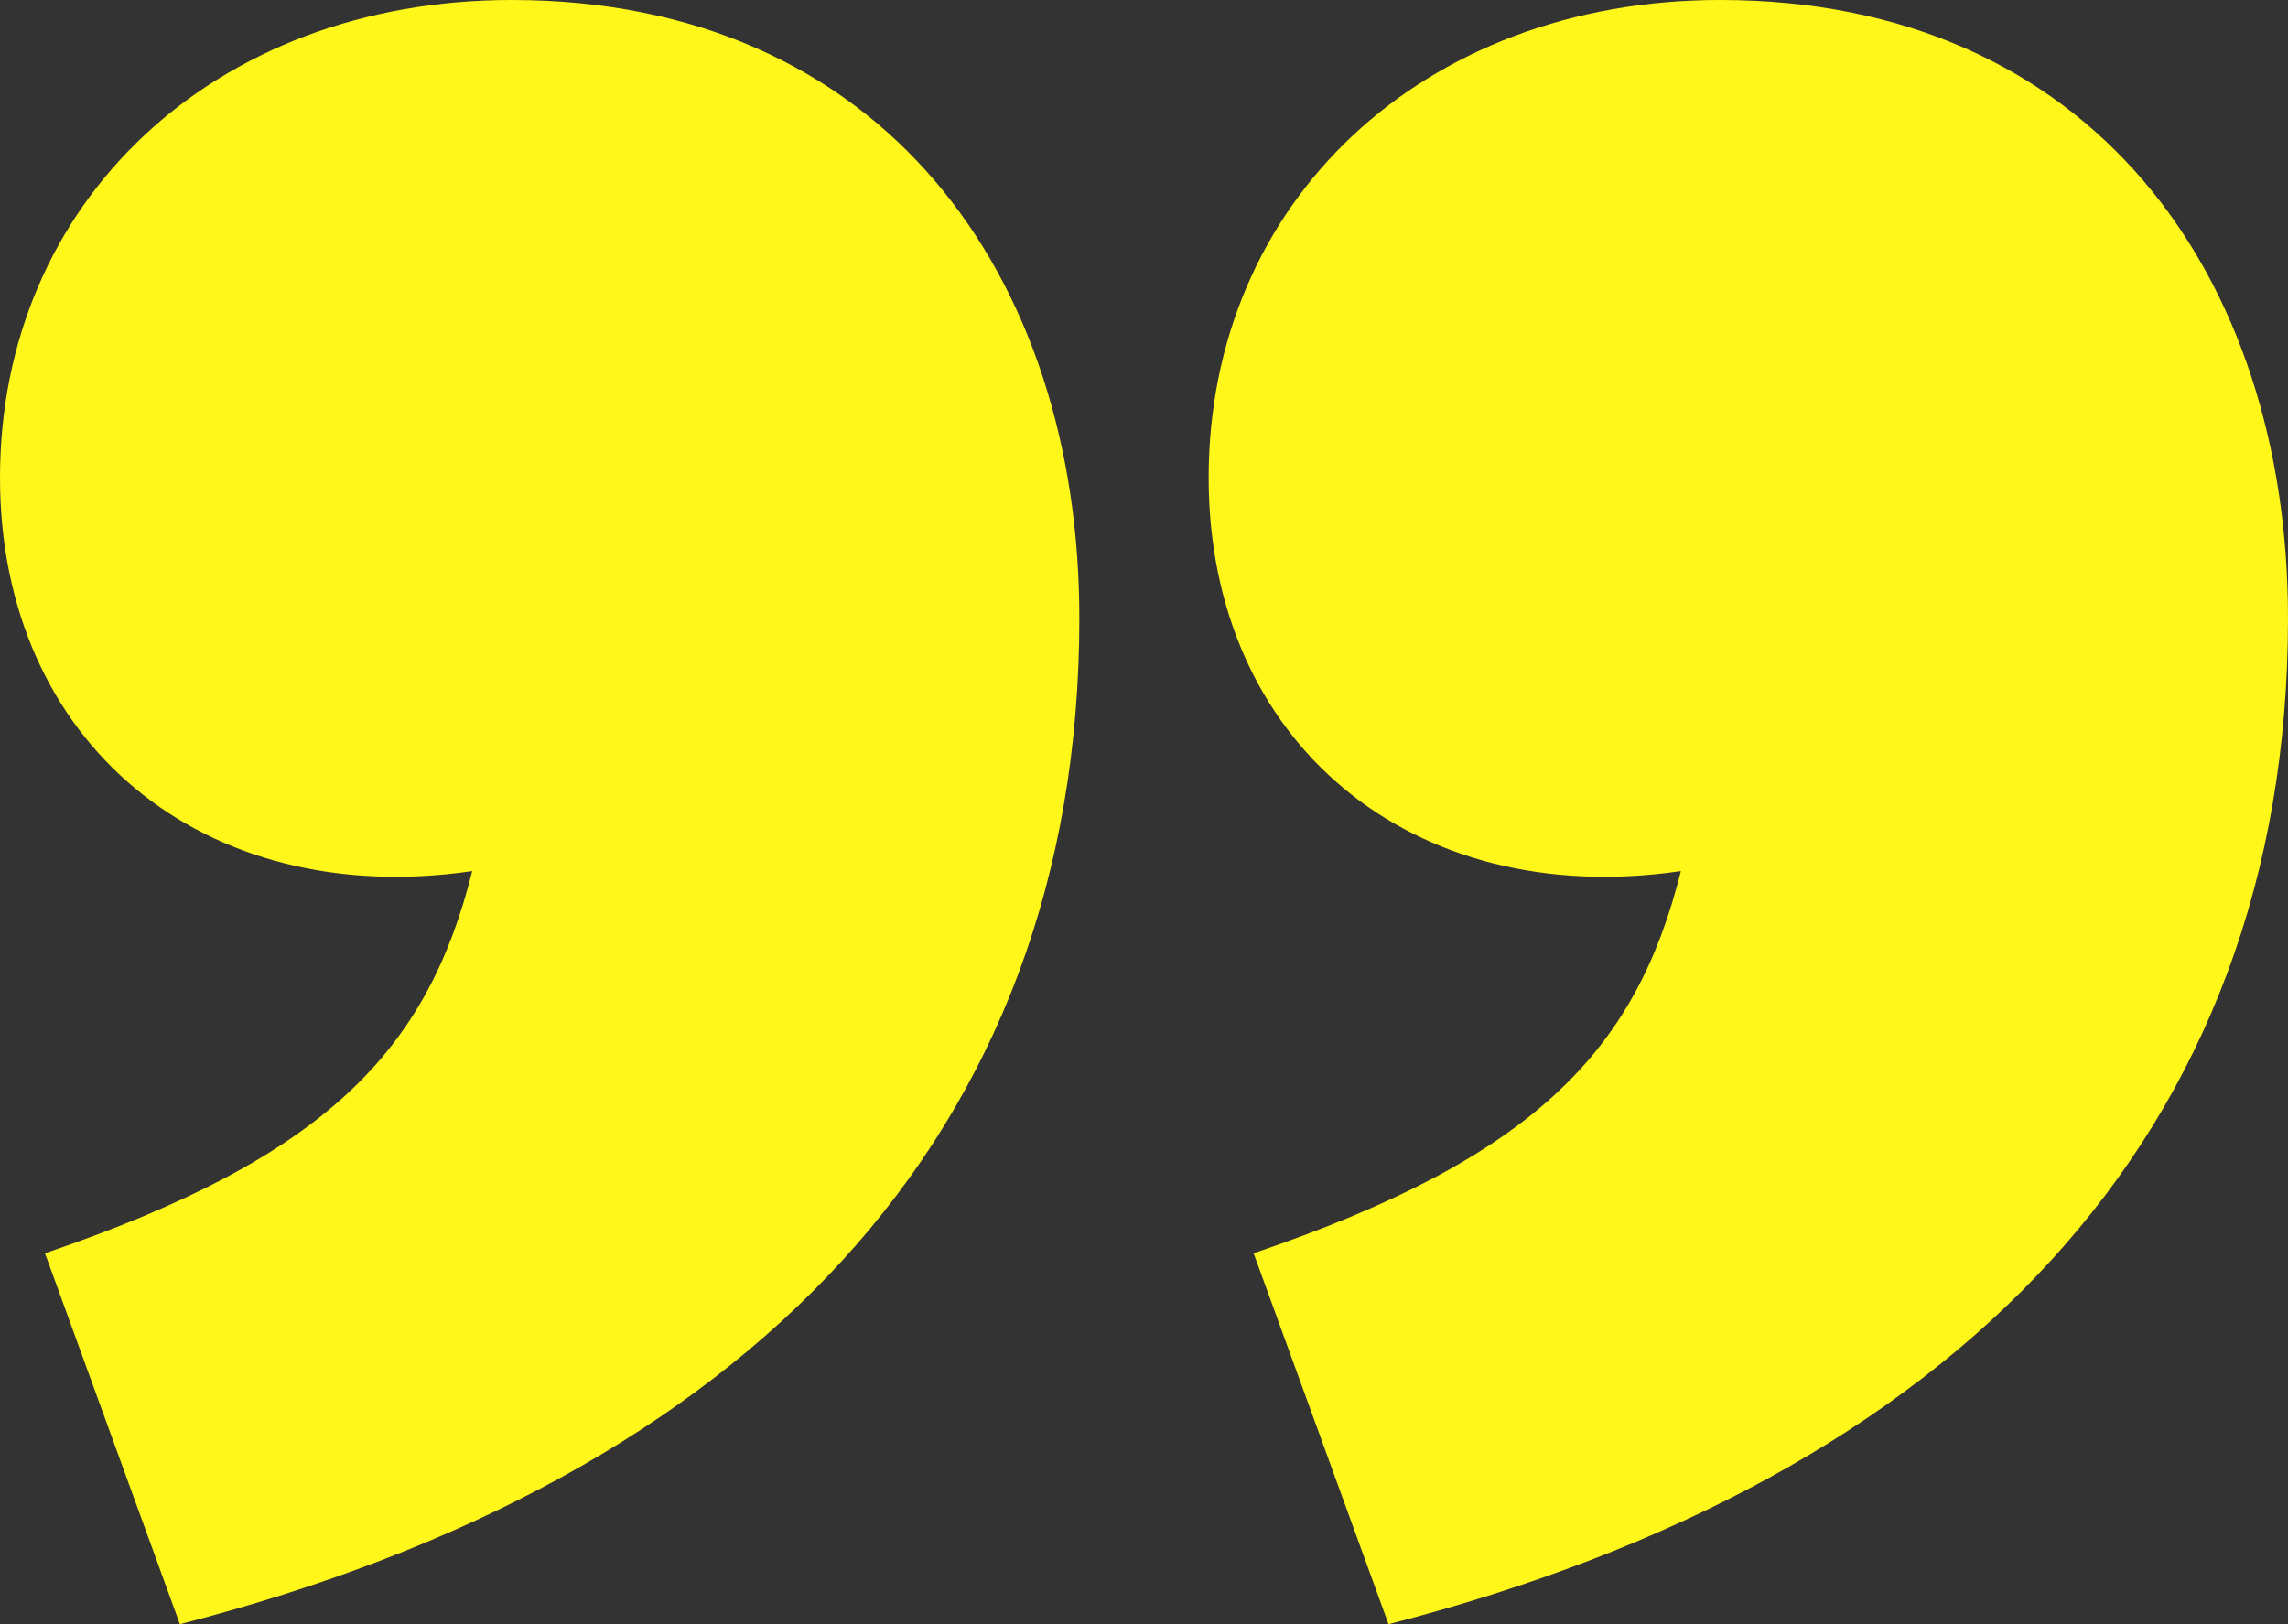 <?xml version="1.0"?>
<svg xmlns="http://www.w3.org/2000/svg" width="407" height="289" viewBox="0 0 407 289" fill="none">
<rect x="0" y="0" width="407" height="289" fill="#333333" stroke="none"/>
<g style="mix-blend-mode:multiply">
<path d="M215 85C215 36 253 -1.34631e-05 306 -8.8297e-06C372 -3.0598e-06 407 49 407 110C407 202 348 263 247 289L223 223C273 206 291 187 299 155C251 162 215 132 215 85ZM-1.26833e-05 85C-8.39962e-06 36 38 -3.2259e-05 91 -2.76256e-05C157 -2.18557e-05 192 49 192 110C192 202 133 263 32 289L8 223C58 206 76 187 84 155C36 162 -1.67922e-05 132 -1.26833e-05 85Z" fill="#FFF61A"/>
</g>
</svg>
